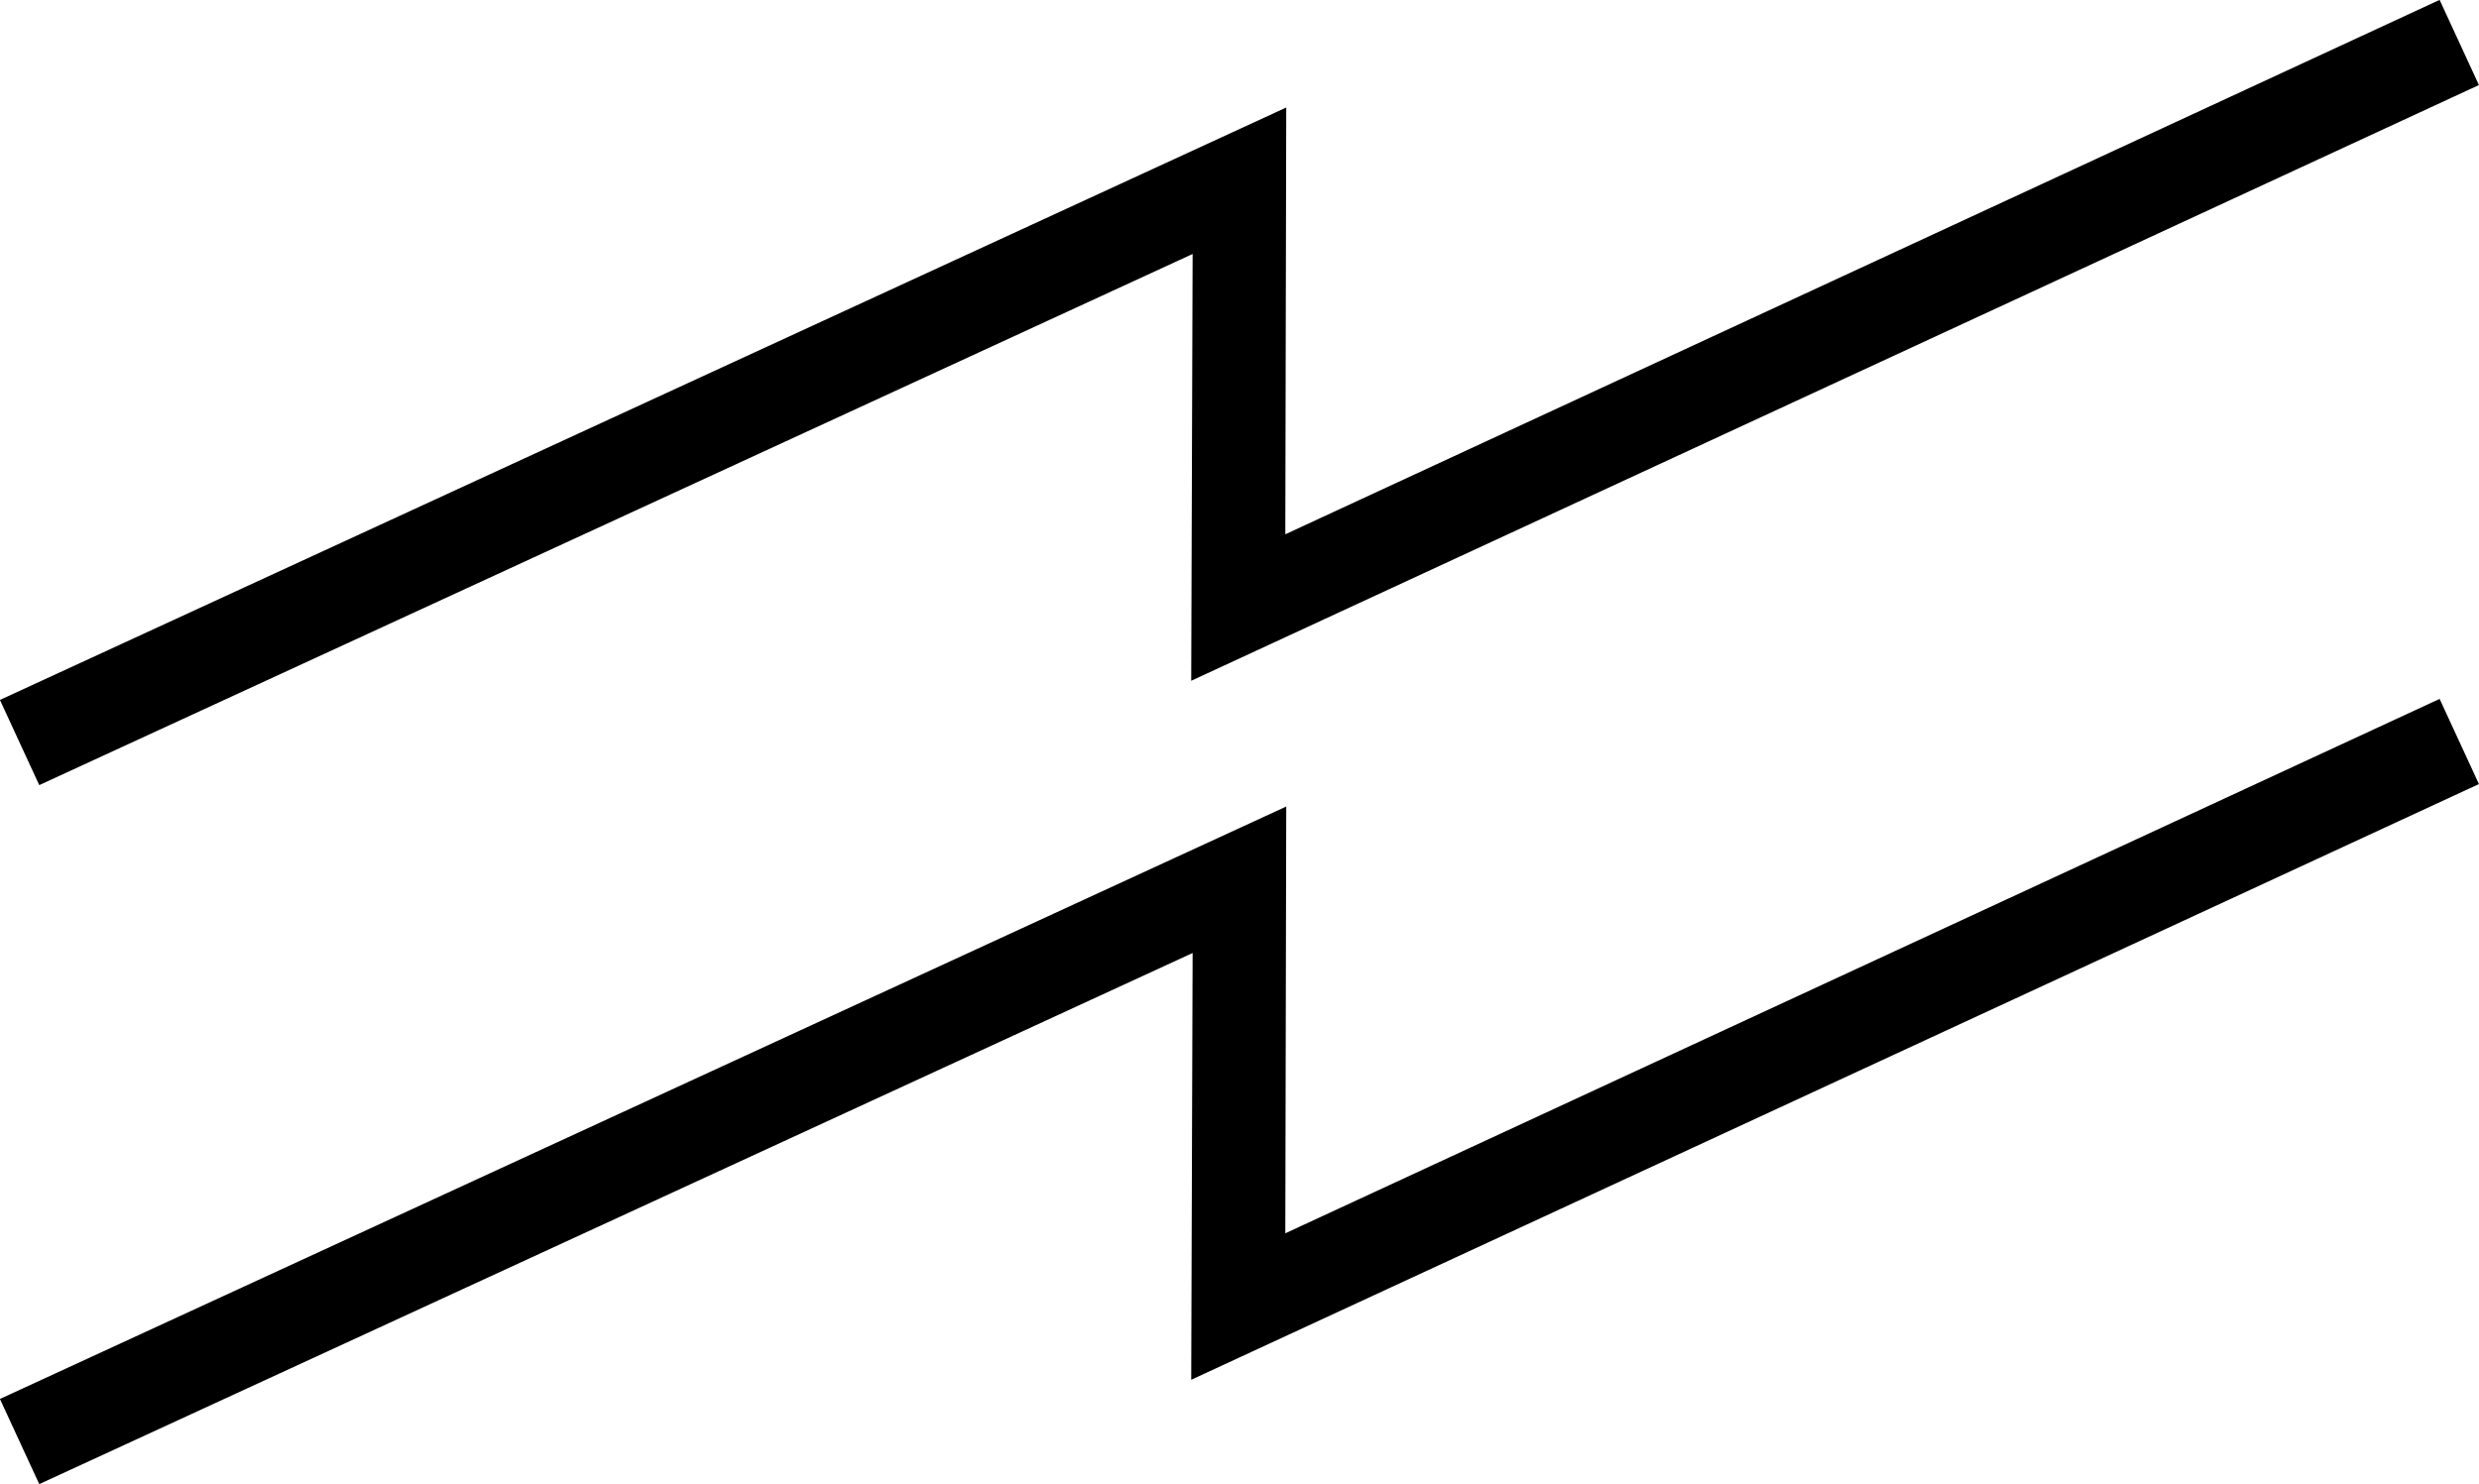 <?xml version="1.0" encoding="utf-8"?>
<!-- Generator: Adobe Illustrator 28.3.0, SVG Export Plug-In . SVG Version: 6.00 Build 0)  -->
<svg version="1.1" id="Layer_1" xmlns="http://www.w3.org/2000/svg" xmlns:xlink="http://www.w3.org/1999/xlink" x="0px" y="0px"
	 viewBox="0 0 529.6 317.1" style="enable-background:new 0 0 529.6 317.1;" xml:space="preserve">
<g id="Group_786" transform="translate(4.185 -140.302)">
	<g id="Group_363" transform="translate(0 149.377)">
		<polygon points="4.2,158.7 -4.2,140.5 270.6,13.9 270.4,105.1 517,-9.1 525.4,9.1 250.3,136.4 250.6,45.2 		"/>
	</g>
	<g id="Group_364" transform="translate(0 298.753)">
		<polygon points="4.2,158.7 -4.2,140.5 270.6,13.9 270.4,105.1 517,-9.1 525.4,9.1 250.3,136.4 250.6,45.2 		"/>
	</g>
</g>
</svg>
